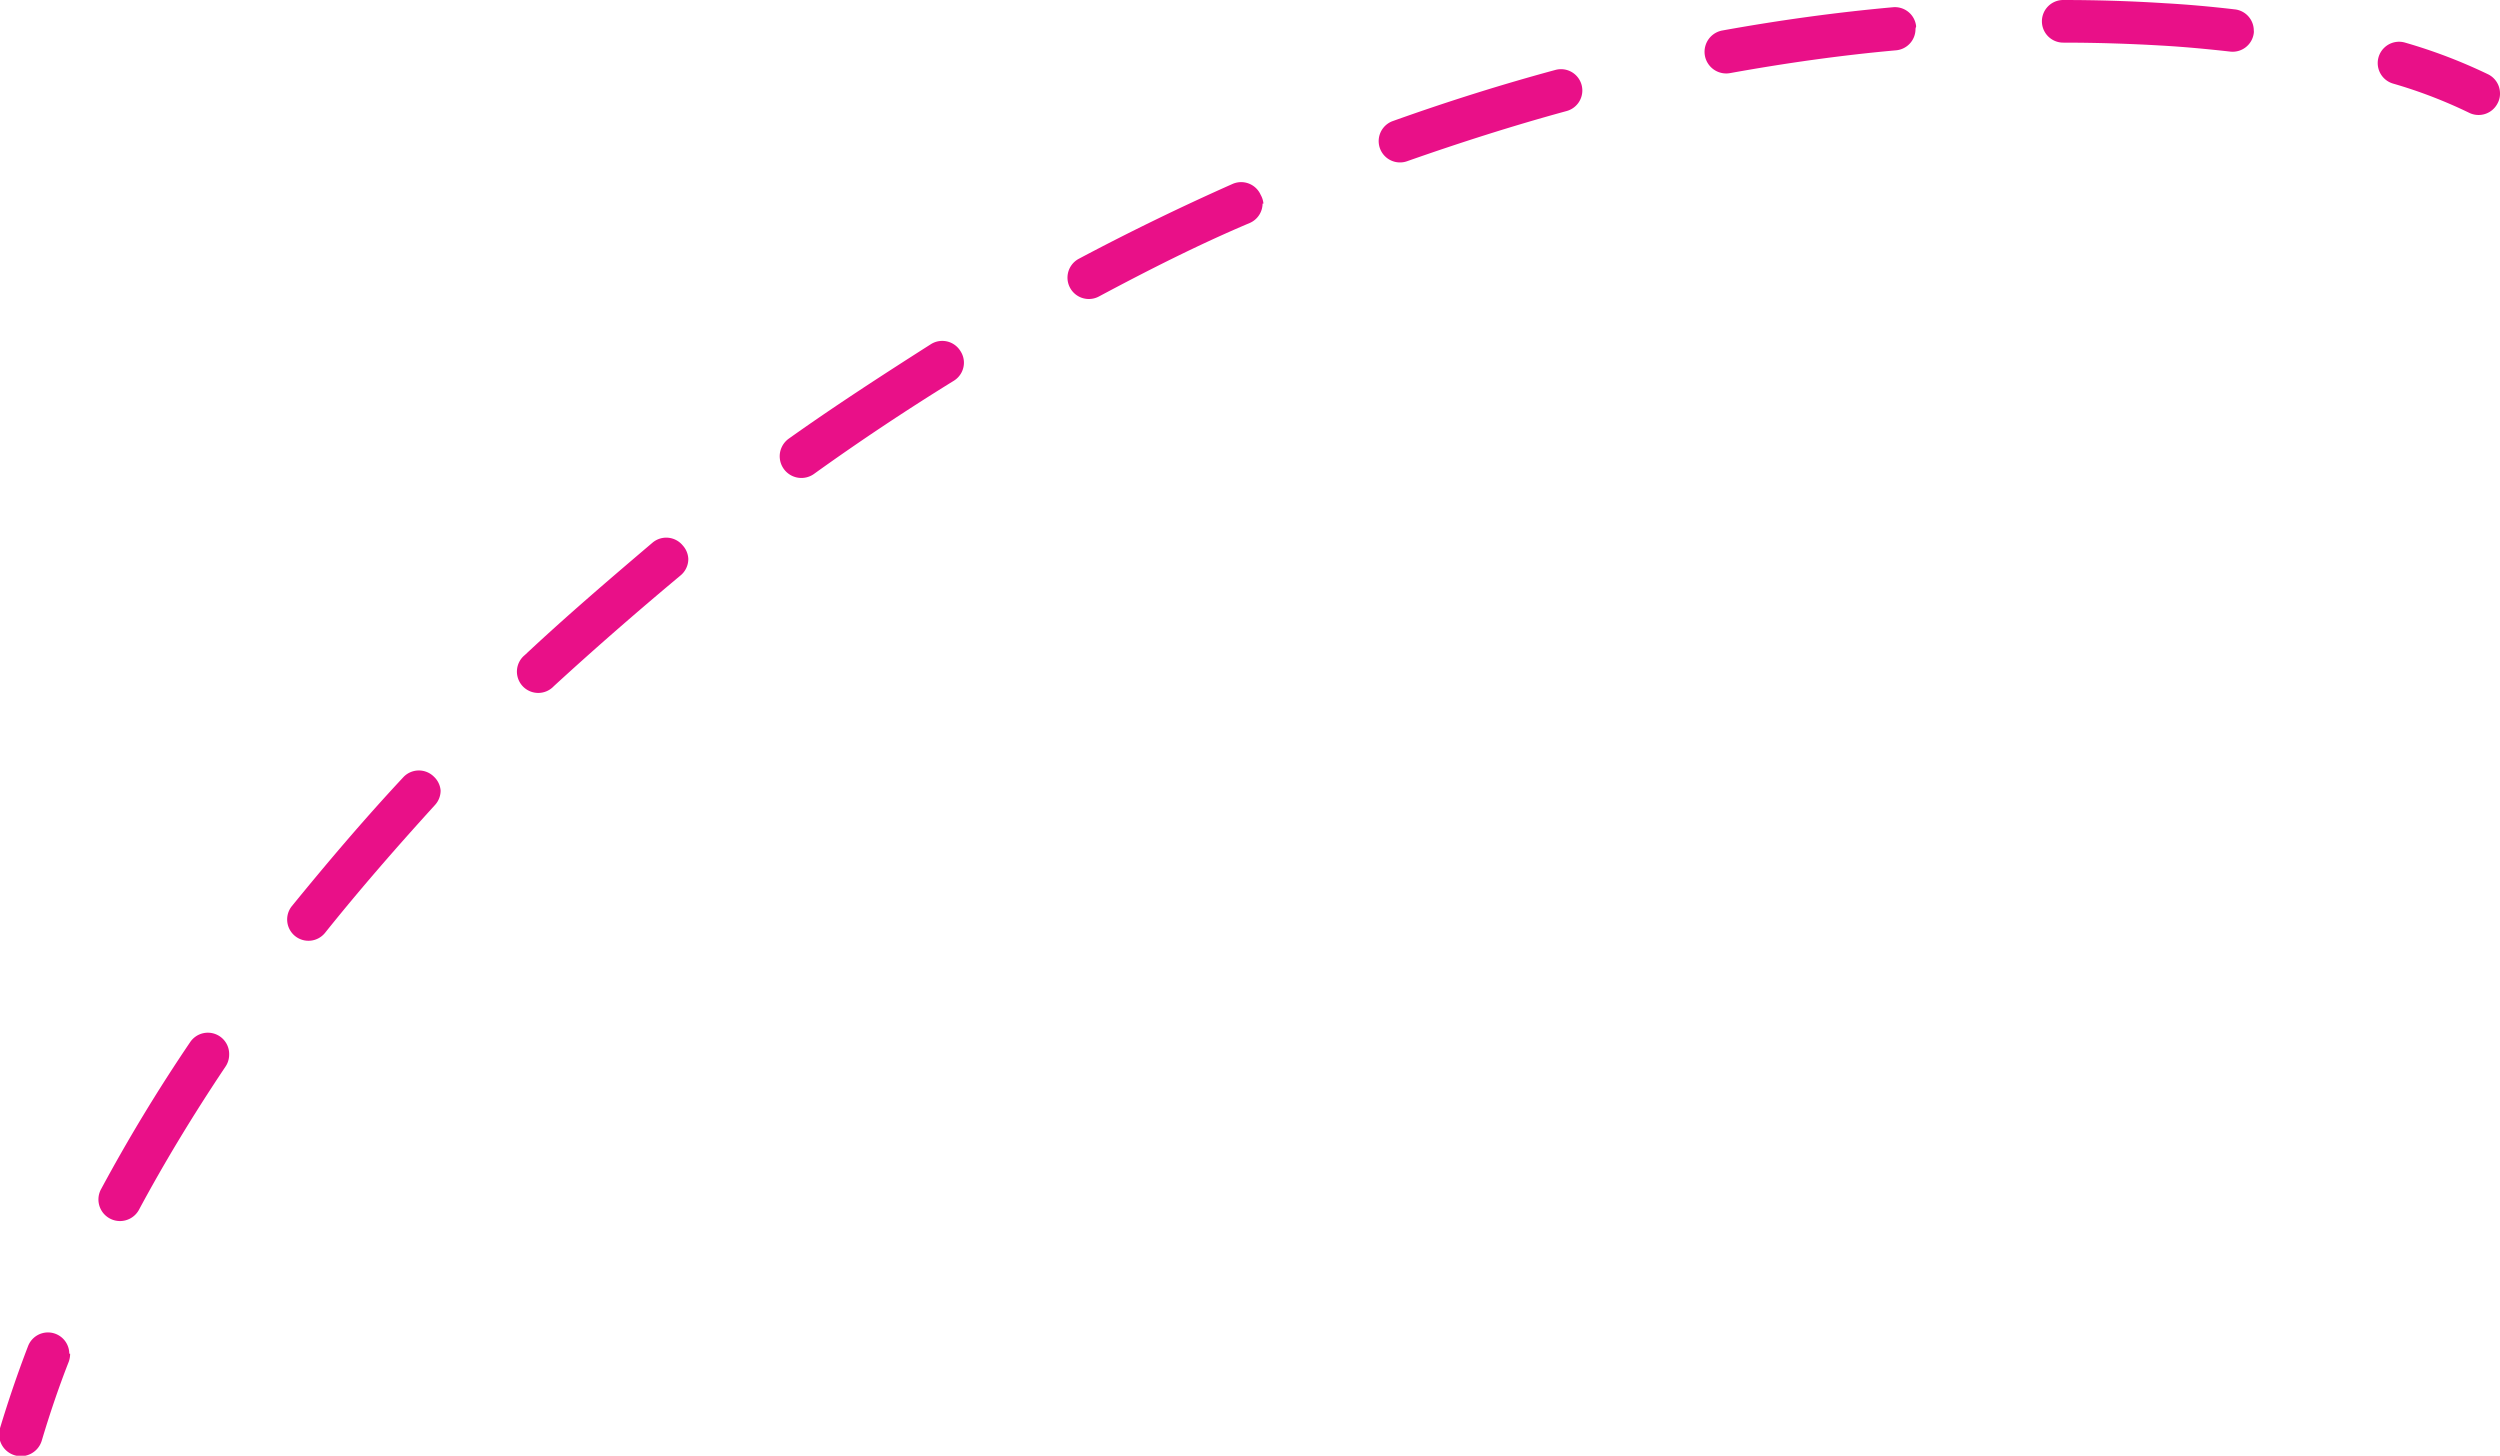 <?xml version="1.0" encoding="UTF-8"?> <svg xmlns="http://www.w3.org/2000/svg" viewBox="0 0 117.28 68.29"> <defs> <style>.cls-1{fill:#e91088;}</style> </defs> <title>Стрелка</title> <g id="Слой_2" data-name="Слой 2"> <g id="Режим_изоляции" data-name="Режим изоляции"> <path class="cls-1" d="M3.29,63.51a1.13,1.13,0,0,1-.06.36c-.49,1.25-.91,2.5-1.27,3.71A1,1,0,0,1,0,67c.38-1.26.82-2.56,1.32-3.86a1,1,0,0,1,1.93.36Z"></path> <path class="cls-1" d="M105.73,1.43a.49.49,0,0,1,0,.12,1,1,0,0,1-1.11.87c-1.07-.12-2.14-.22-3.18-.28C99.9,2.05,98.34,2,96.79,2a1,1,0,0,1-1-1h0a1,1,0,0,1,1-1c1.58,0,3.18.05,4.75.15,1.08.06,2.19.16,3.3.29A1,1,0,0,1,105.73,1.43ZM89.86,1.36a1,1,0,0,1-.91,1c-2.57.23-5.19.6-7.79,1.07a1,1,0,0,1-.36-2c2.66-.48,5.33-.85,8-1.09a1,1,0,0,1,1.09.9S89.86,1.33,89.86,1.36ZM74.23,4.21a1,1,0,0,1-.74,1c-2.49.68-5,1.48-7.5,2.36a1,1,0,0,1-.68-1.88c2.54-.91,5.11-1.72,7.66-2.41A1,1,0,0,1,74.2,4,1.09,1.09,0,0,1,74.23,4.21Zm-15,5.34a1,1,0,0,1-.6.91c-2.37,1-4.76,2.21-7.08,3.45a1,1,0,1,1-.94-1.77c2.37-1.26,4.8-2.44,7.21-3.51a1,1,0,0,1,1.32.51A1,1,0,0,1,59.27,9.55ZM45.22,17a1,1,0,0,1-.47.86c-2.22,1.37-4.43,2.84-6.56,4.37A1,1,0,1,1,37,20.58c2.18-1.55,4.42-3,6.68-4.44a1,1,0,0,1,1.37.32A1,1,0,0,1,45.22,17ZM32.29,26.22a1,1,0,0,1-.37.78c-2,1.67-4,3.41-5.94,5.19a1,1,0,1,1-1.36-1.46c1.93-1.81,4-3.58,6-5.28a1,1,0,0,1,1.41.14A1,1,0,0,1,32.29,26.22ZM20.67,37.08a1,1,0,0,1-.26.68c-1.82,2-3.56,4-5.16,6a1,1,0,0,1-1.41.15,1,1,0,0,1-.15-1.4c1.63-2,3.4-4.09,5.25-6.07a1,1,0,0,1,1.42,0A1,1,0,0,1,20.67,37.08ZM10.75,49.49a1,1,0,0,1-.18.56c-1.5,2.24-2.87,4.5-4.06,6.72a1,1,0,1,1-1.76-1,79.39,79.39,0,0,1,4.17-6.88,1,1,0,0,1,1.38-.28A1,1,0,0,1,10.75,49.49Z"></path> <path class="cls-1" d="M117.28,4.39a.93.93,0,0,1-.11.45,1,1,0,0,1-1.34.45,22.46,22.46,0,0,0-3.57-1.37A1,1,0,0,1,112.83,2a24.71,24.71,0,0,1,3.9,1.49A1,1,0,0,1,117.28,4.39Z"></path> </g> </g> </svg> 